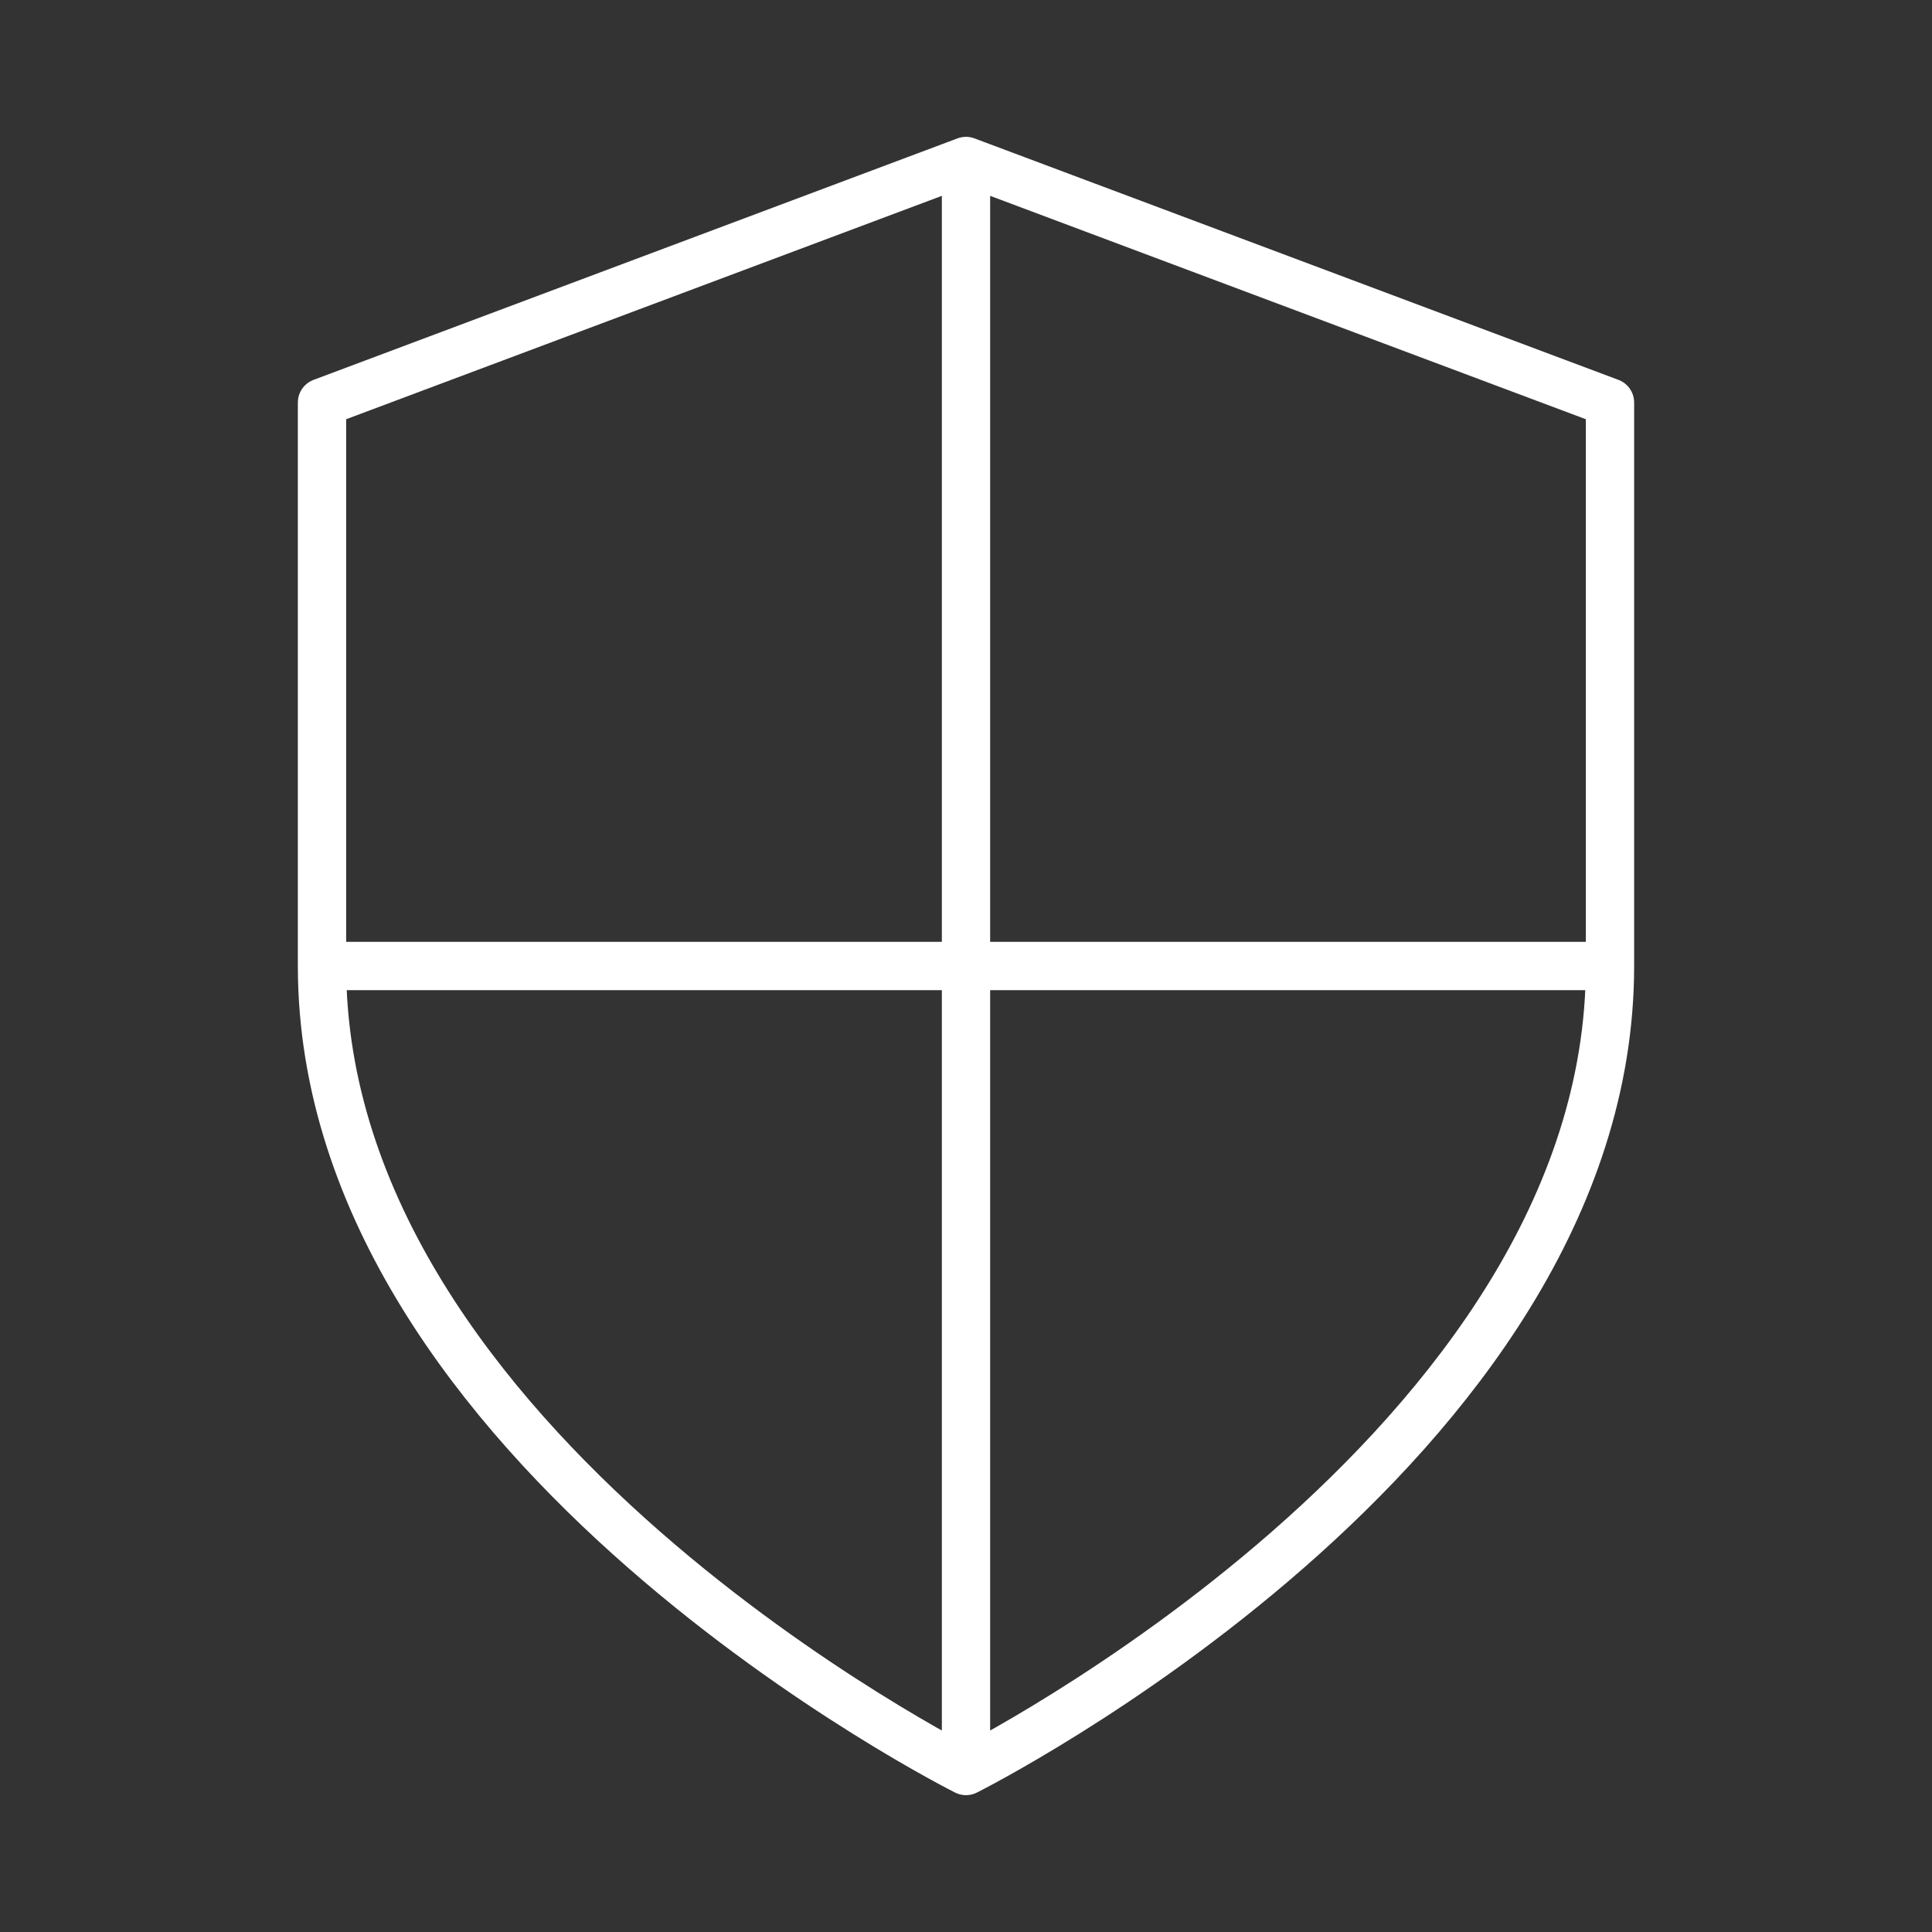 <?xml version="1.0" encoding="UTF-8"?> <svg xmlns="http://www.w3.org/2000/svg" width="100" height="100" viewBox="0 0 100 100" fill="none"><rect x="0" y="0" width="100" height="100" fill="#333333" stroke="none"/> <path d="M50 91.667C50 91.667 83.333 75 83.333 50M50 91.667C50 91.667 16.667 75 16.667 50M50 91.667V8.333M83.333 50V20.833L50 8.333M83.333 50H16.667M50 8.333L16.667 20.833V50" stroke="white" stroke-width="2.5" stroke-linecap="round" stroke-linejoin="round"></path> </svg> 